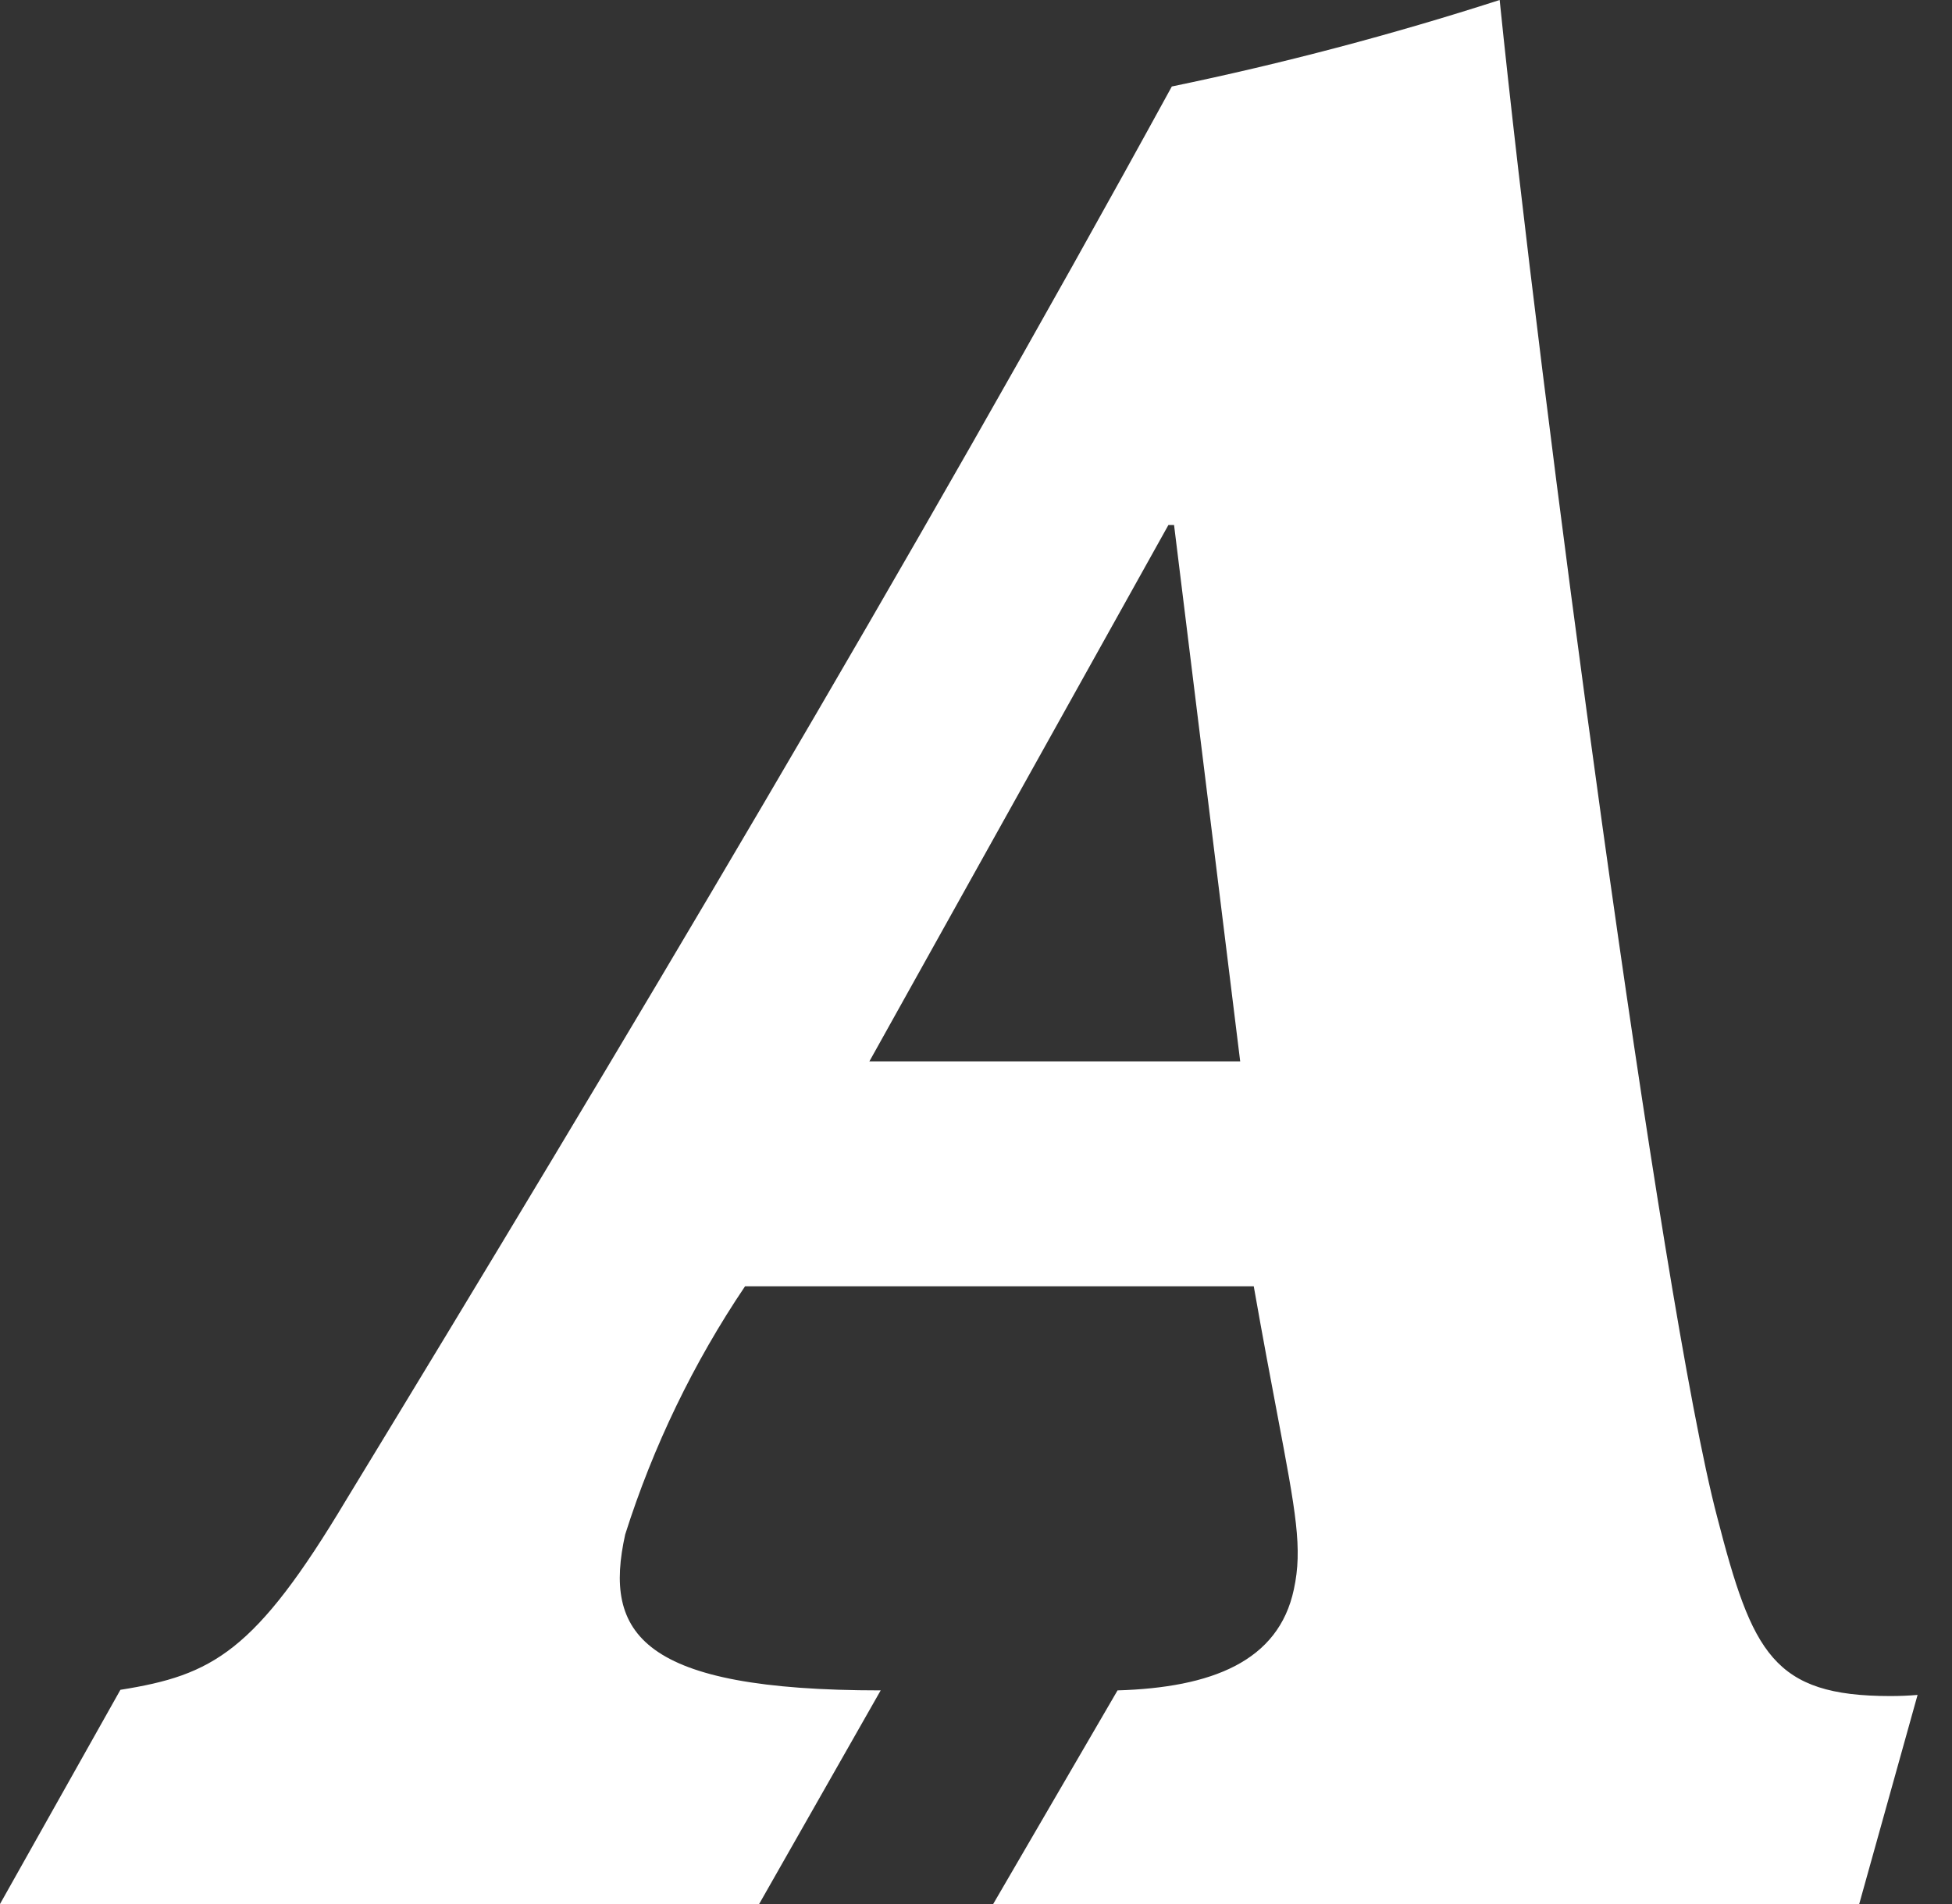 <svg width="41" height="40" viewBox="0 0 41 40" fill="none" xmlns="http://www.w3.org/2000/svg">
<rect x="0" y="0" width="41" height="40" fill="#333333" stroke="none"/>
<path fill-rule="evenodd" clip-rule="evenodd" d="M40.277 35.607C40.094 35.623 39.902 35.631 39.703 35.631C37.245 35.631 36.806 34.728 36.07 31.879C34.883 27.391 32.33 8.133 31.499 0C29.238 0.729 26.939 1.335 24.613 1.817C19.175 11.754 12.953 22.179 7.278 31.499C5.355 34.717 4.464 35.191 2.529 35.5L0 40H15.945L18.498 35.512C13.464 35.512 12.668 34.325 13.132 32.235C13.718 30.387 14.565 28.631 15.649 27.023H26.334C26.527 28.119 26.693 28.996 26.829 29.714C27.22 31.782 27.362 32.532 27.177 33.387C26.857 34.907 25.444 35.453 23.473 35.512L20.861 40H39.051L40.277 35.607ZM24.541 11.03L18.261 22.297H26.049L24.66 11.03H24.541Z" fill="white"/>
</svg>
